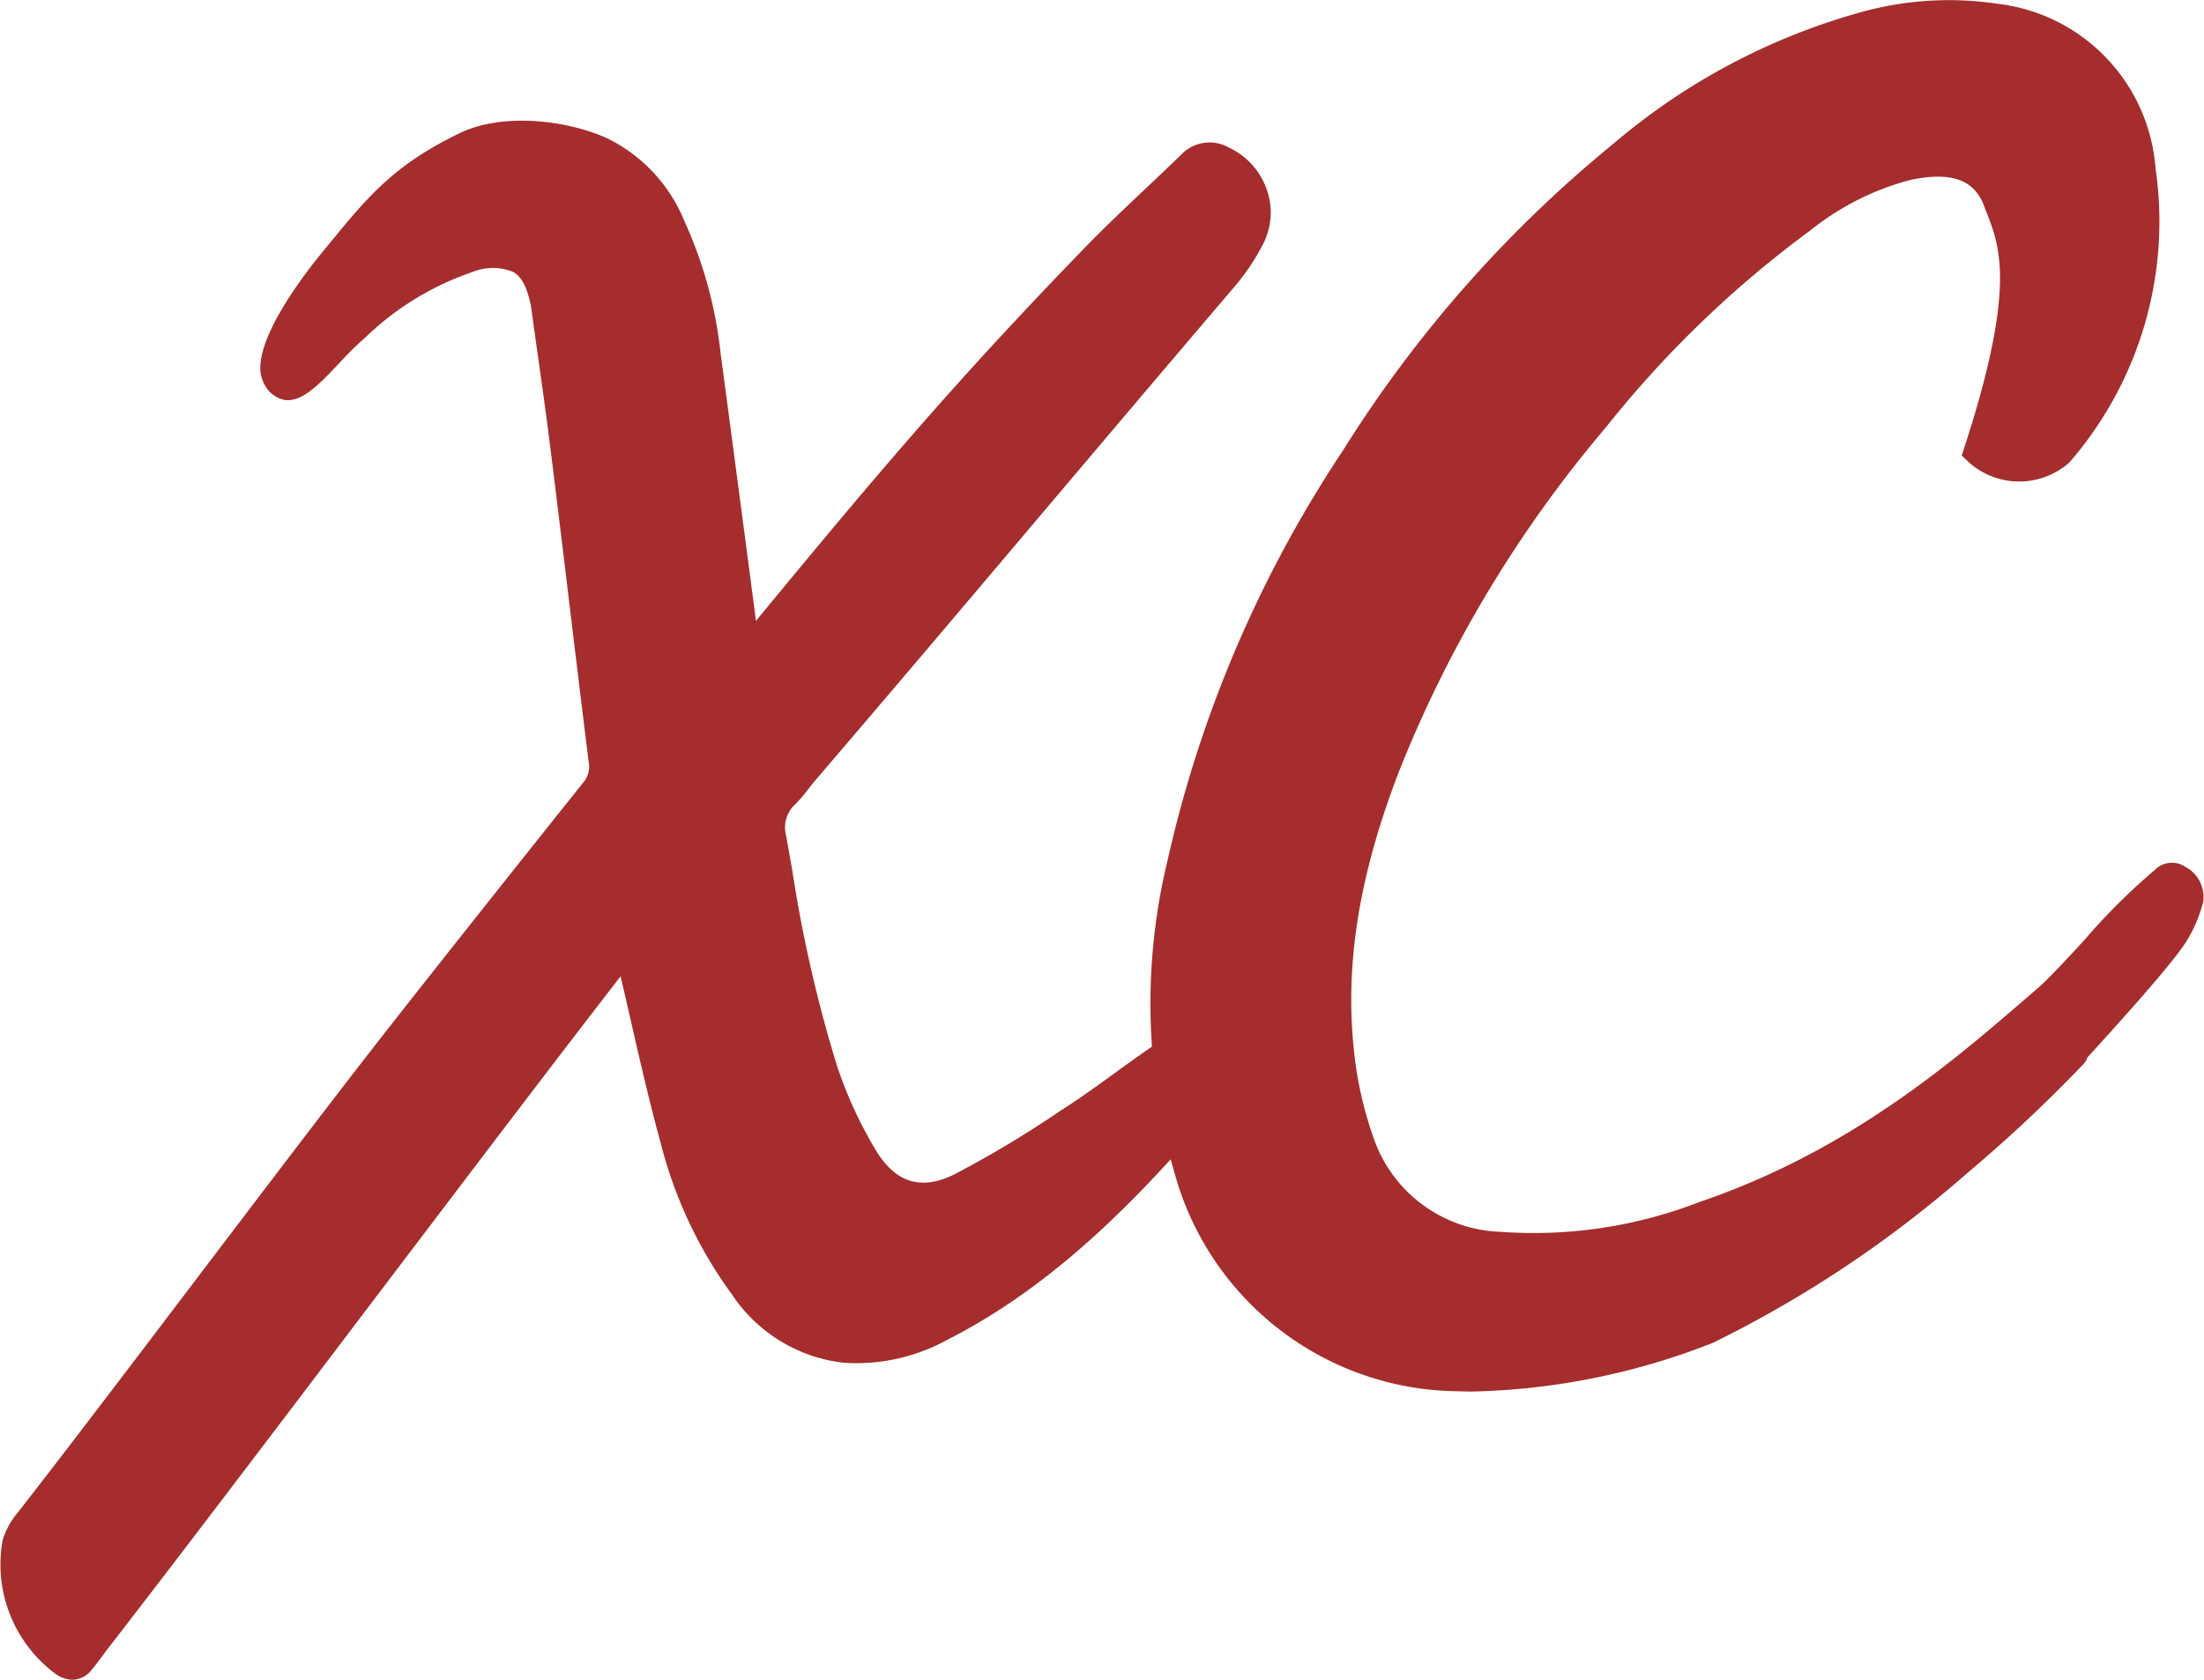 <svg xmlns="http://www.w3.org/2000/svg" width="107.821" height="82.182" viewBox="0 0 107.821 82.182"><defs><style>.a{fill:#a52d2d;}</style></defs><g transform="translate(-1015.538 -5260.485)"><path class="a" d="M1155.116,780.925a1.182,1.182,0,0,0-1.517.155,31.033,31.033,0,0,0-3.433,3.418c-.9.979-1.756,1.9-2.254,2.333l-.479.414c-3.7,3.2-8.777,7.588-16.113,10.078a22.4,22.4,0,0,1-9.71,1.455,6.814,6.814,0,0,1-6.248-4.681,18.381,18.381,0,0,1-.91-4.007c-.49-4.29.2-8.687,2.183-13.837a60.533,60.533,0,0,1,10.107-16.821,52.613,52.613,0,0,1,10.03-9.664,13.174,13.174,0,0,1,4.862-2.455c2.023-.427,3.143-.03,3.633,1.288.042.115.087.231.133.349.641,1.649,1.438,3.7-1.166,11.63l-.072.218.171.152a3.692,3.692,0,0,0,5.069.206l.054-.052a17.993,17.993,0,0,0,4.19-14.366,8.771,8.771,0,0,0-7.742-8.051,16.034,16.034,0,0,0-6.671.413,31.791,31.791,0,0,0-12.134,6.458,61.363,61.363,0,0,0-13.215,15.005,59.874,59.874,0,0,0-8.567,20.028,29.729,29.729,0,0,0,.347,15.337,14.507,14.507,0,0,0,13.868,10.65c.219.009.447.014.682.014a33.992,33.992,0,0,0,11.791-2.389,56.824,56.824,0,0,0,12.443-8.311,70.877,70.877,0,0,0,5.656-5.307c.027-.026.047-.044.06-.054l-.008-.011a.676.676,0,0,0,.156-.273l.2-.219c1.417-1.562,3.79-4.178,4.589-5.377a6.786,6.786,0,0,0,.872-2.007A1.665,1.665,0,0,0,1155.116,780.925Z" transform="translate(-32.658 4521.981)"/><path class="a" d="M1005.409,758.757a3.562,3.562,0,0,0-1.857-2.052,1.912,1.912,0,0,0-2.321.344c-.59.575-1.189,1.141-1.789,1.707-.966.912-1.966,1.855-2.908,2.827-6.536,6.743-10.348,11.3-16.024,18.177-.03.037-.059.074-.087.111l-.492-3.746q-.613-4.668-1.237-9.336a20.965,20.965,0,0,0-1.778-6.493,7.761,7.761,0,0,0-3.8-4.055c-1.977-.881-5.074-1.25-7.168-.246-3.224,1.542-4.549,3.159-6.384,5.4l-.341.415c-.9,1.089-3.752,4.767-2.885,6.4a1.417,1.417,0,0,0,1.025.849c.863.115,1.7-.775,2.679-1.807a16.626,16.626,0,0,1,1.285-1.266,14.087,14.087,0,0,1,5.241-3.194,2.6,2.6,0,0,1,2,.013c.4.245.653.734.843,1.634l.007.046q.153,1.115.311,2.229c.226,1.6.459,3.262.662,4.9q.468,3.773.919,7.548.46,3.812.929,7.622a1.158,1.158,0,0,1-.254.977c-2.552,3.2-5.912,7.416-9.288,11.711-2.623,3.337-6.235,8.1-9.728,12.7-3.243,4.274-6.306,8.311-8.655,11.32a3.8,3.8,0,0,0-.745,1.358,6.661,6.661,0,0,0,2.584,6.537,1.479,1.479,0,0,0,.83.292,1.232,1.232,0,0,0,.953-.5c.175-.21.338-.43.5-.649.1-.129.191-.259.29-.385,3.6-4.648,8.127-10.626,12.51-16.407,4.4-5.8,8.94-11.8,12.562-16.476q.27,1.144.53,2.291c.445,1.94.905,3.947,1.443,5.9a21.457,21.457,0,0,0,3.481,7.379,7.587,7.587,0,0,0,5.466,3.336,9.242,9.242,0,0,0,5.1-1.142c4.828-2.452,8.586-6.248,11.32-9.282a4.7,4.7,0,0,0,.952-4.347c-.127-.544-.3-1.07-.735-1.239a1.5,1.5,0,0,0-1.314.373c-.677.458-1.348.944-2,1.415-.791.574-1.608,1.168-2.437,1.707l-.378.246a52.092,52.092,0,0,1-5.093,3.048c-1.623.808-2.882.421-3.852-1.186a20.792,20.792,0,0,1-1.887-4.1,66.271,66.271,0,0,1-2.192-9.565q-.151-.853-.3-1.7a1.535,1.535,0,0,1,.446-1.558,7.505,7.505,0,0,0,.645-.753c.109-.14.219-.281.334-.415,4.1-4.79,7.44-8.742,10.98-12.927,2.952-3.49,6.006-7.1,9.527-11.229a10.825,10.825,0,0,0,1.4-2.091A3.373,3.373,0,0,0,1005.409,758.757Z" transform="translate(72.098 4510.997)"/></g></svg>